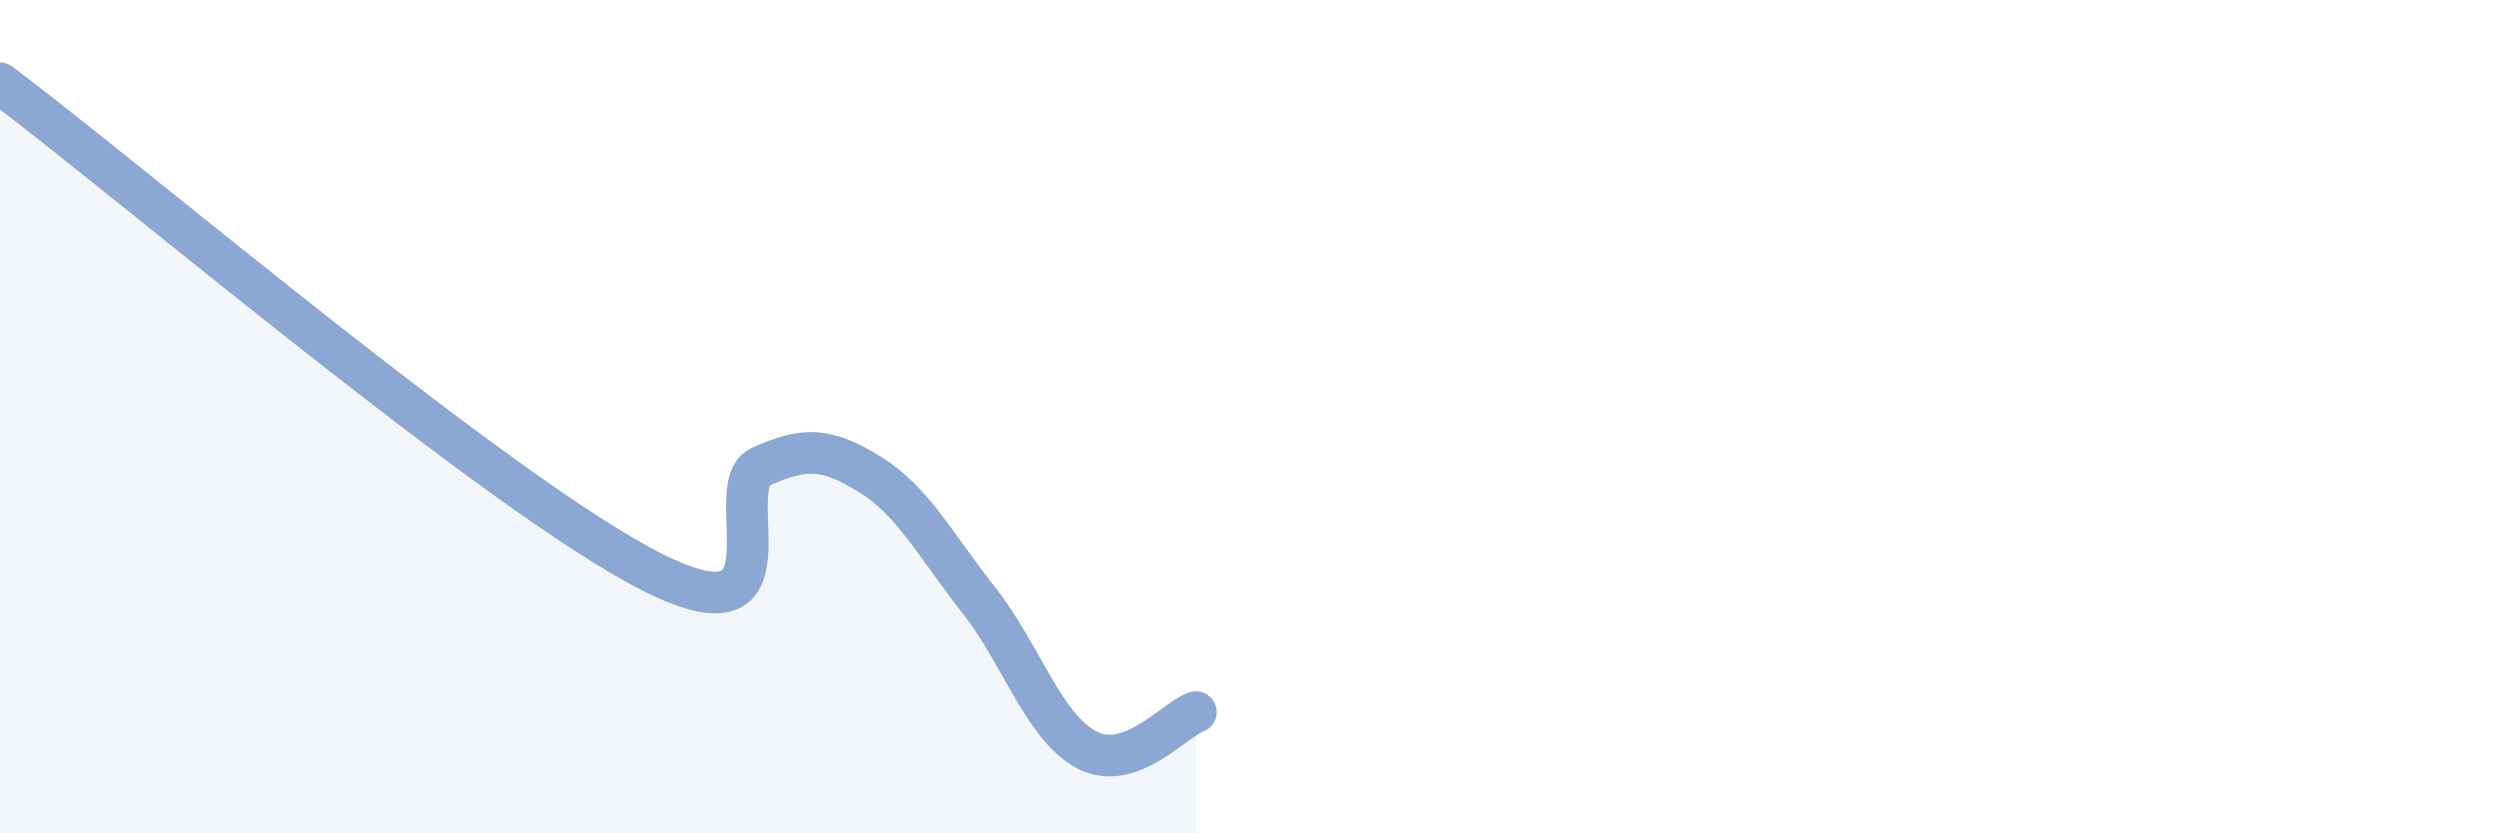 
    <svg width="60" height="20" viewBox="0 0 60 20" xmlns="http://www.w3.org/2000/svg">
      <path
        d="M 0,2 C 3.13,4.35 12,11.89 15.65,13.73 C 19.3,15.57 17.22,11.67 18.26,11.2 C 19.3,10.73 19.83,10.74 20.87,11.38 C 21.91,12.02 22.44,13.07 23.48,14.39 C 24.52,15.71 25.05,17.46 26.09,18 C 27.13,18.54 28.18,17.27 28.7,17.09L28.7 20L0 20Z"
        fill="#8ba7d3"
        opacity="0.1"
        stroke-linecap="round"
        stroke-linejoin="round"
      />
      <path
        d="M 0,2 C 3.13,4.35 12,11.89 15.65,13.73 C 19.3,15.57 17.22,11.67 18.26,11.2 C 19.3,10.73 19.83,10.74 20.87,11.38 C 21.91,12.02 22.44,13.07 23.48,14.39 C 24.52,15.71 25.05,17.46 26.09,18 C 27.13,18.54 28.18,17.27 28.7,17.09"
        stroke="#8ba7d3"
        stroke-width="1"
        fill="none"
        stroke-linecap="round"
        stroke-linejoin="round"
      />
    </svg>
  